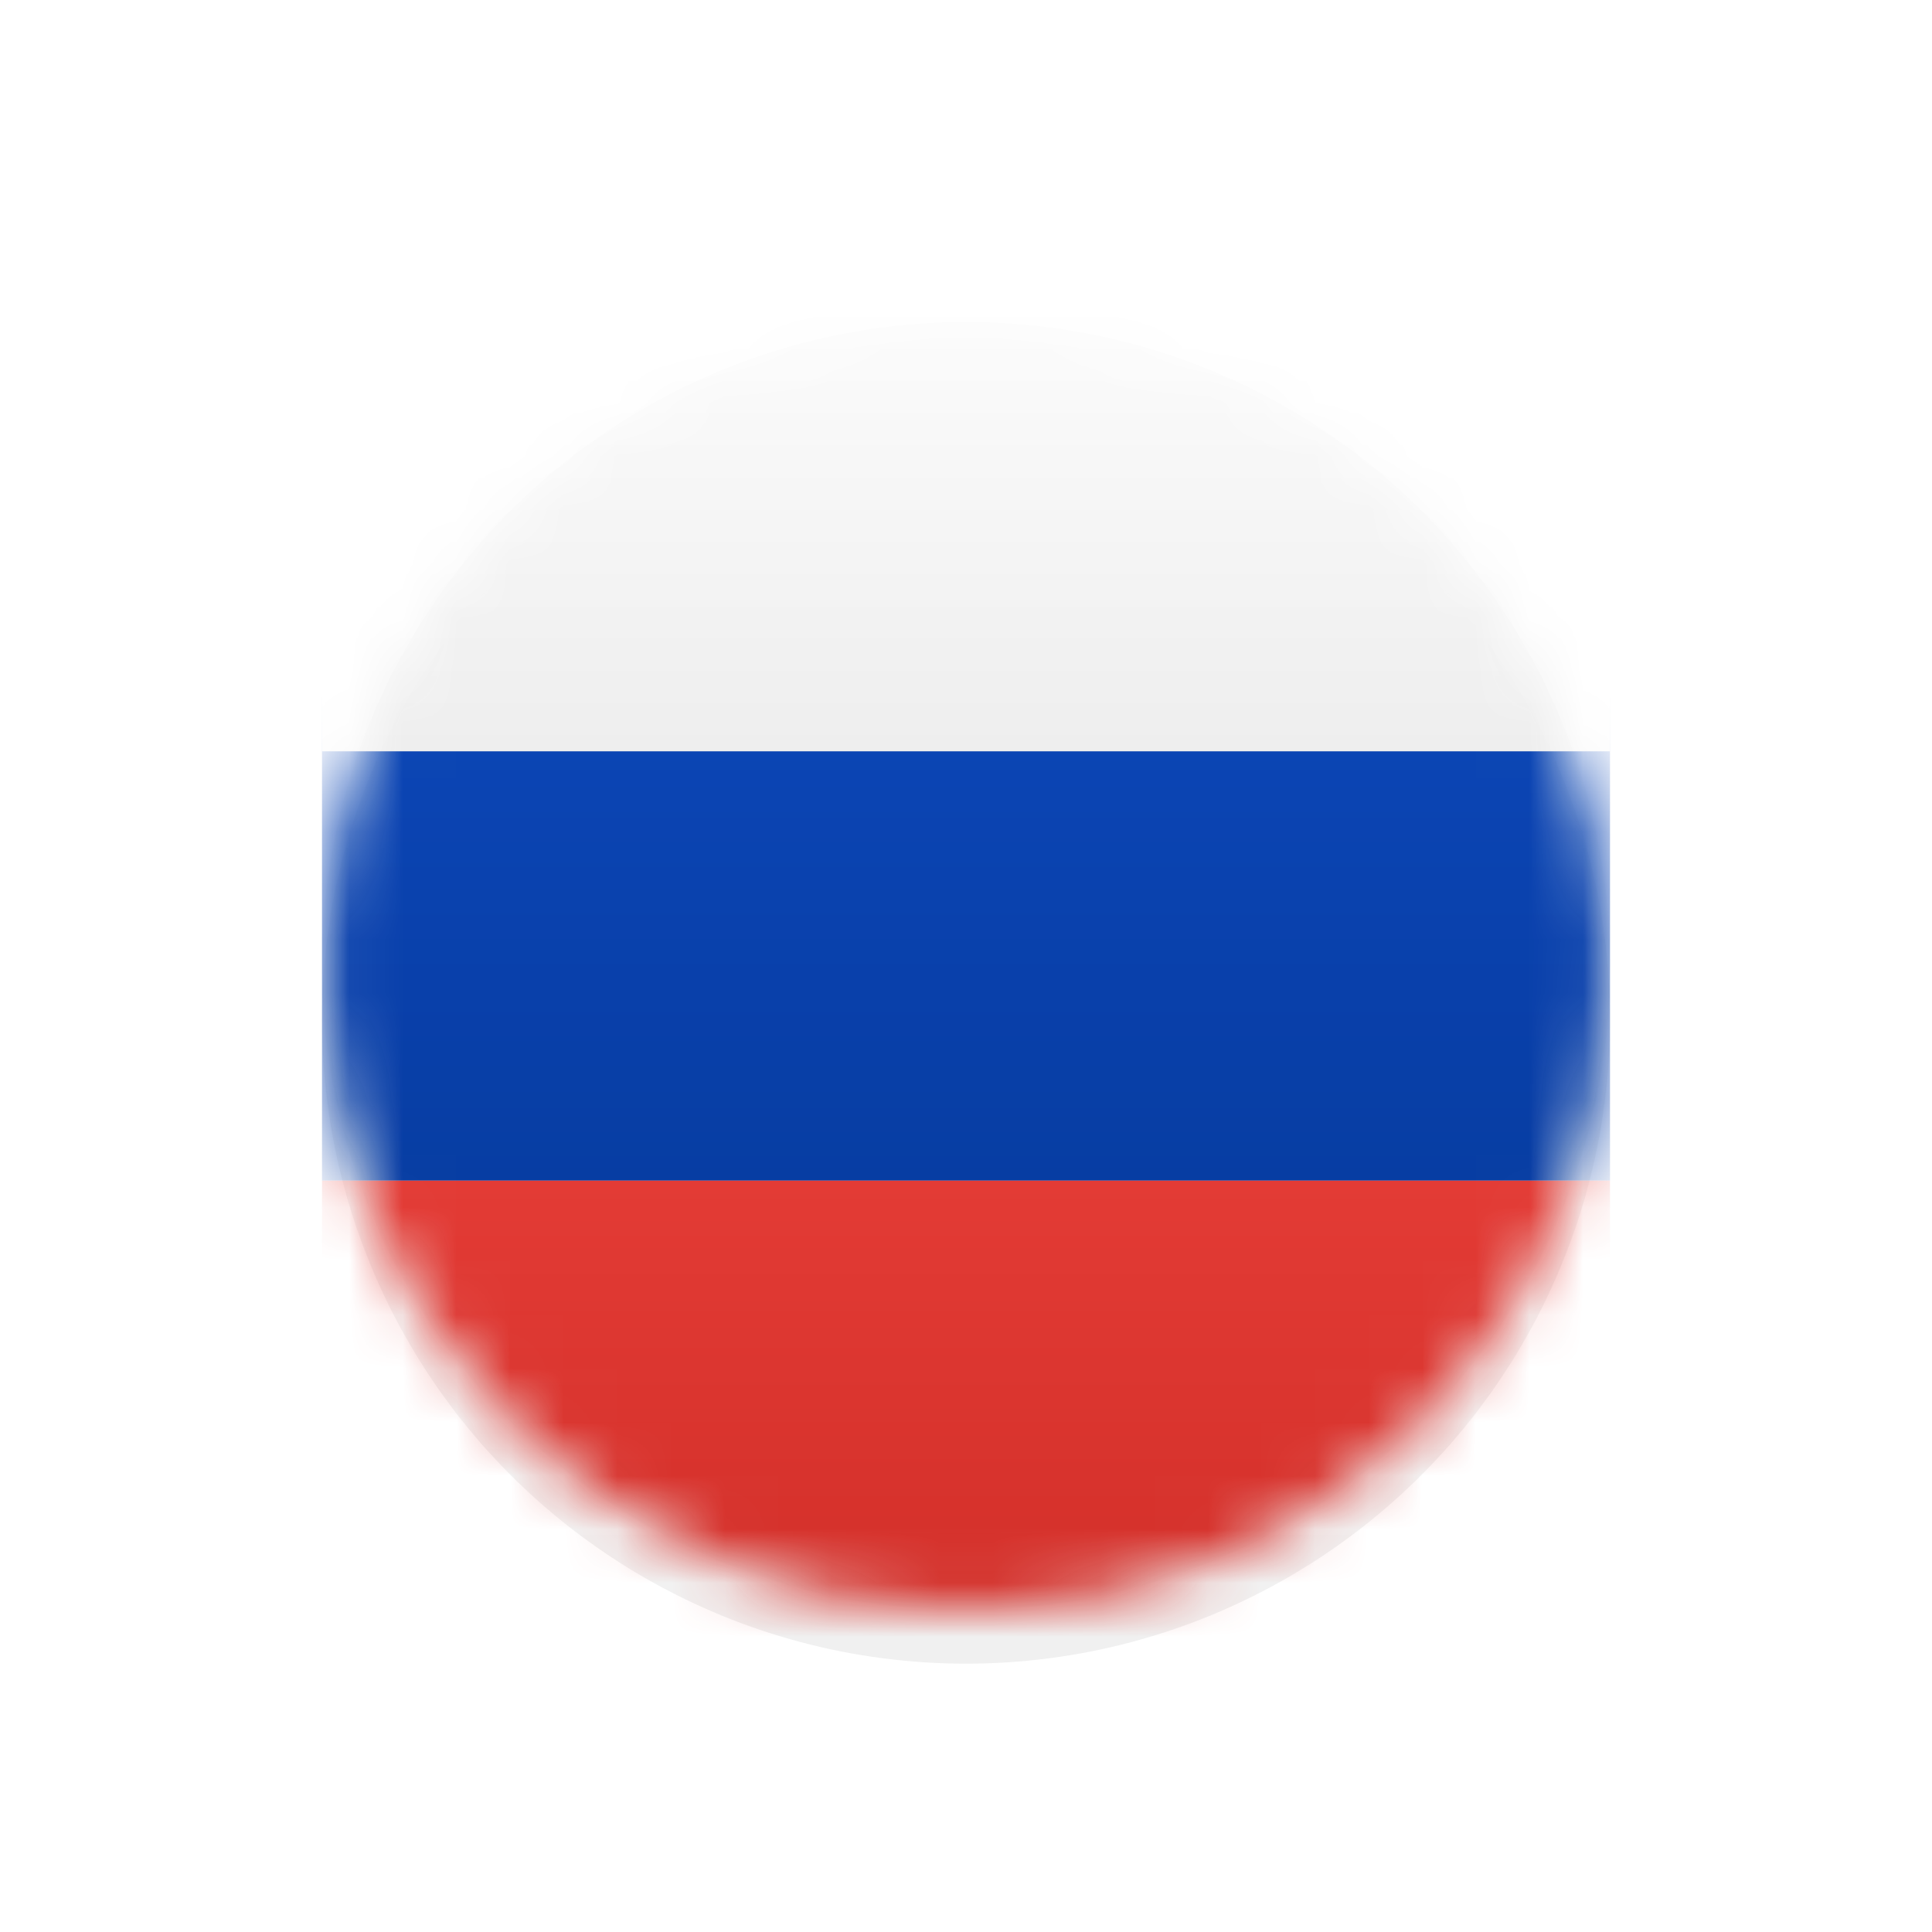 <svg width="36" height="36" fill="none" xmlns="http://www.w3.org/2000/svg"><g filter="url(#filter0_d)"><circle cx="18" cy="18" r="12" fill="url(#paint0_linear)"/></g><mask id="a" maskUnits="userSpaceOnUse" x="6" y="6" width="24" height="24"><circle cx="18" cy="18" r="12" fill="#fff"/></mask><g mask="url(#a)"><g filter="url(#filter1_d)"><path fill-rule="evenodd" clip-rule="evenodd" d="M6 22h24v-9H6v9z" fill="url(#paint1_linear)"/></g><g filter="url(#filter2_d)"><path fill-rule="evenodd" clip-rule="evenodd" d="M6 31h24v-9H6v9z" fill="url(#paint2_linear)"/></g><g filter="url(#filter3_d)"><path fill-rule="evenodd" clip-rule="evenodd" d="M6 14h24V5H6v9z" fill="url(#paint3_linear)"/></g></g><g filter="url(#filter4_i)"><circle cx="18" cy="18" r="12" fill="#000" fill-opacity=".01"/></g><mask id="b" maskUnits="userSpaceOnUse" x="6" y="6" width="24" height="24"><circle cx="18" cy="18" r="12" fill="#fff"/></mask><defs><filter id="filter0_d" x="5" y="6" width="26" height="26" filterUnits="userSpaceOnUse" color-interpolation-filters="sRGB"><feFlood flood-opacity="0" result="BackgroundImageFix"/><feColorMatrix in="SourceAlpha" values="0 0 0 0 0 0 0 0 0 0 0 0 0 0 0 0 0 0 127 0"/><feOffset dy="1"/><feGaussianBlur stdDeviation=".5"/><feColorMatrix values="0 0 0 0 0 0 0 0 0 0 0 0 0 0 0 0 0 0 0.15 0"/><feBlend in2="BackgroundImageFix" result="effect1_dropShadow"/><feBlend in="SourceGraphic" in2="effect1_dropShadow" result="shape"/></filter><filter id="filter1_d" x="6" y="13" width="24" height="9" filterUnits="userSpaceOnUse" color-interpolation-filters="sRGB"><feFlood flood-opacity="0" result="BackgroundImageFix"/><feColorMatrix in="SourceAlpha" values="0 0 0 0 0 0 0 0 0 0 0 0 0 0 0 0 0 0 127 0"/><feOffset/><feColorMatrix values="0 0 0 0 0 0 0 0 0 0 0 0 0 0 0 0 0 0 0.06 0"/><feBlend in2="BackgroundImageFix" result="effect1_dropShadow"/><feBlend in="SourceGraphic" in2="effect1_dropShadow" result="shape"/></filter><filter id="filter2_d" x="6" y="22" width="24" height="9" filterUnits="userSpaceOnUse" color-interpolation-filters="sRGB"><feFlood flood-opacity="0" result="BackgroundImageFix"/><feColorMatrix in="SourceAlpha" values="0 0 0 0 0 0 0 0 0 0 0 0 0 0 0 0 0 0 127 0"/><feOffset/><feColorMatrix values="0 0 0 0 0 0 0 0 0 0 0 0 0 0 0 0 0 0 0.06 0"/><feBlend in2="BackgroundImageFix" result="effect1_dropShadow"/><feBlend in="SourceGraphic" in2="effect1_dropShadow" result="shape"/></filter><filter id="filter3_d" x="6" y="5" width="24" height="9" filterUnits="userSpaceOnUse" color-interpolation-filters="sRGB"><feFlood flood-opacity="0" result="BackgroundImageFix"/><feColorMatrix in="SourceAlpha" values="0 0 0 0 0 0 0 0 0 0 0 0 0 0 0 0 0 0 127 0"/><feOffset/><feColorMatrix values="0 0 0 0 0 0 0 0 0 0 0 0 0 0 0 0 0 0 0.06 0"/><feBlend in2="BackgroundImageFix" result="effect1_dropShadow"/><feBlend in="SourceGraphic" in2="effect1_dropShadow" result="shape"/></filter><filter id="filter4_i" x="6" y="6" width="24" height="24" filterUnits="userSpaceOnUse" color-interpolation-filters="sRGB"><feFlood flood-opacity="0" result="BackgroundImageFix"/><feBlend in="SourceGraphic" in2="BackgroundImageFix" result="shape"/><feColorMatrix in="SourceAlpha" values="0 0 0 0 0 0 0 0 0 0 0 0 0 0 0 0 0 0 127 0" result="hardAlpha"/><feMorphology radius="1" in="SourceAlpha" result="effect1_innerShadow"/><feOffset/><feComposite in2="hardAlpha" operator="arithmetic" k2="-1" k3="1"/><feColorMatrix values="0 0 0 0 0 0 0 0 0 0 0 0 0 0 0 0 0 0 0.1 0"/><feBlend in2="shape" result="effect1_innerShadow"/></filter><linearGradient id="paint0_linear" x1="6" y1="6" x2="6" y2="30" gradientUnits="userSpaceOnUse"><stop stop-color="#fff"/><stop offset="1" stop-color="#F0F0F0"/></linearGradient><linearGradient id="paint1_linear" x1="6" y1="13" x2="6" y2="22" gradientUnits="userSpaceOnUse"><stop stop-color="#0C47B7"/><stop offset="1" stop-color="#073DA4"/></linearGradient><linearGradient id="paint2_linear" x1="6" y1="22" x2="6" y2="31" gradientUnits="userSpaceOnUse"><stop stop-color="#E53B35"/><stop offset="1" stop-color="#D32E28"/></linearGradient><linearGradient id="paint3_linear" x1="6" y1="5" x2="6" y2="14" gradientUnits="userSpaceOnUse"><stop stop-color="#fff"/><stop offset="1" stop-color="#F0F0F0"/></linearGradient></defs></svg>